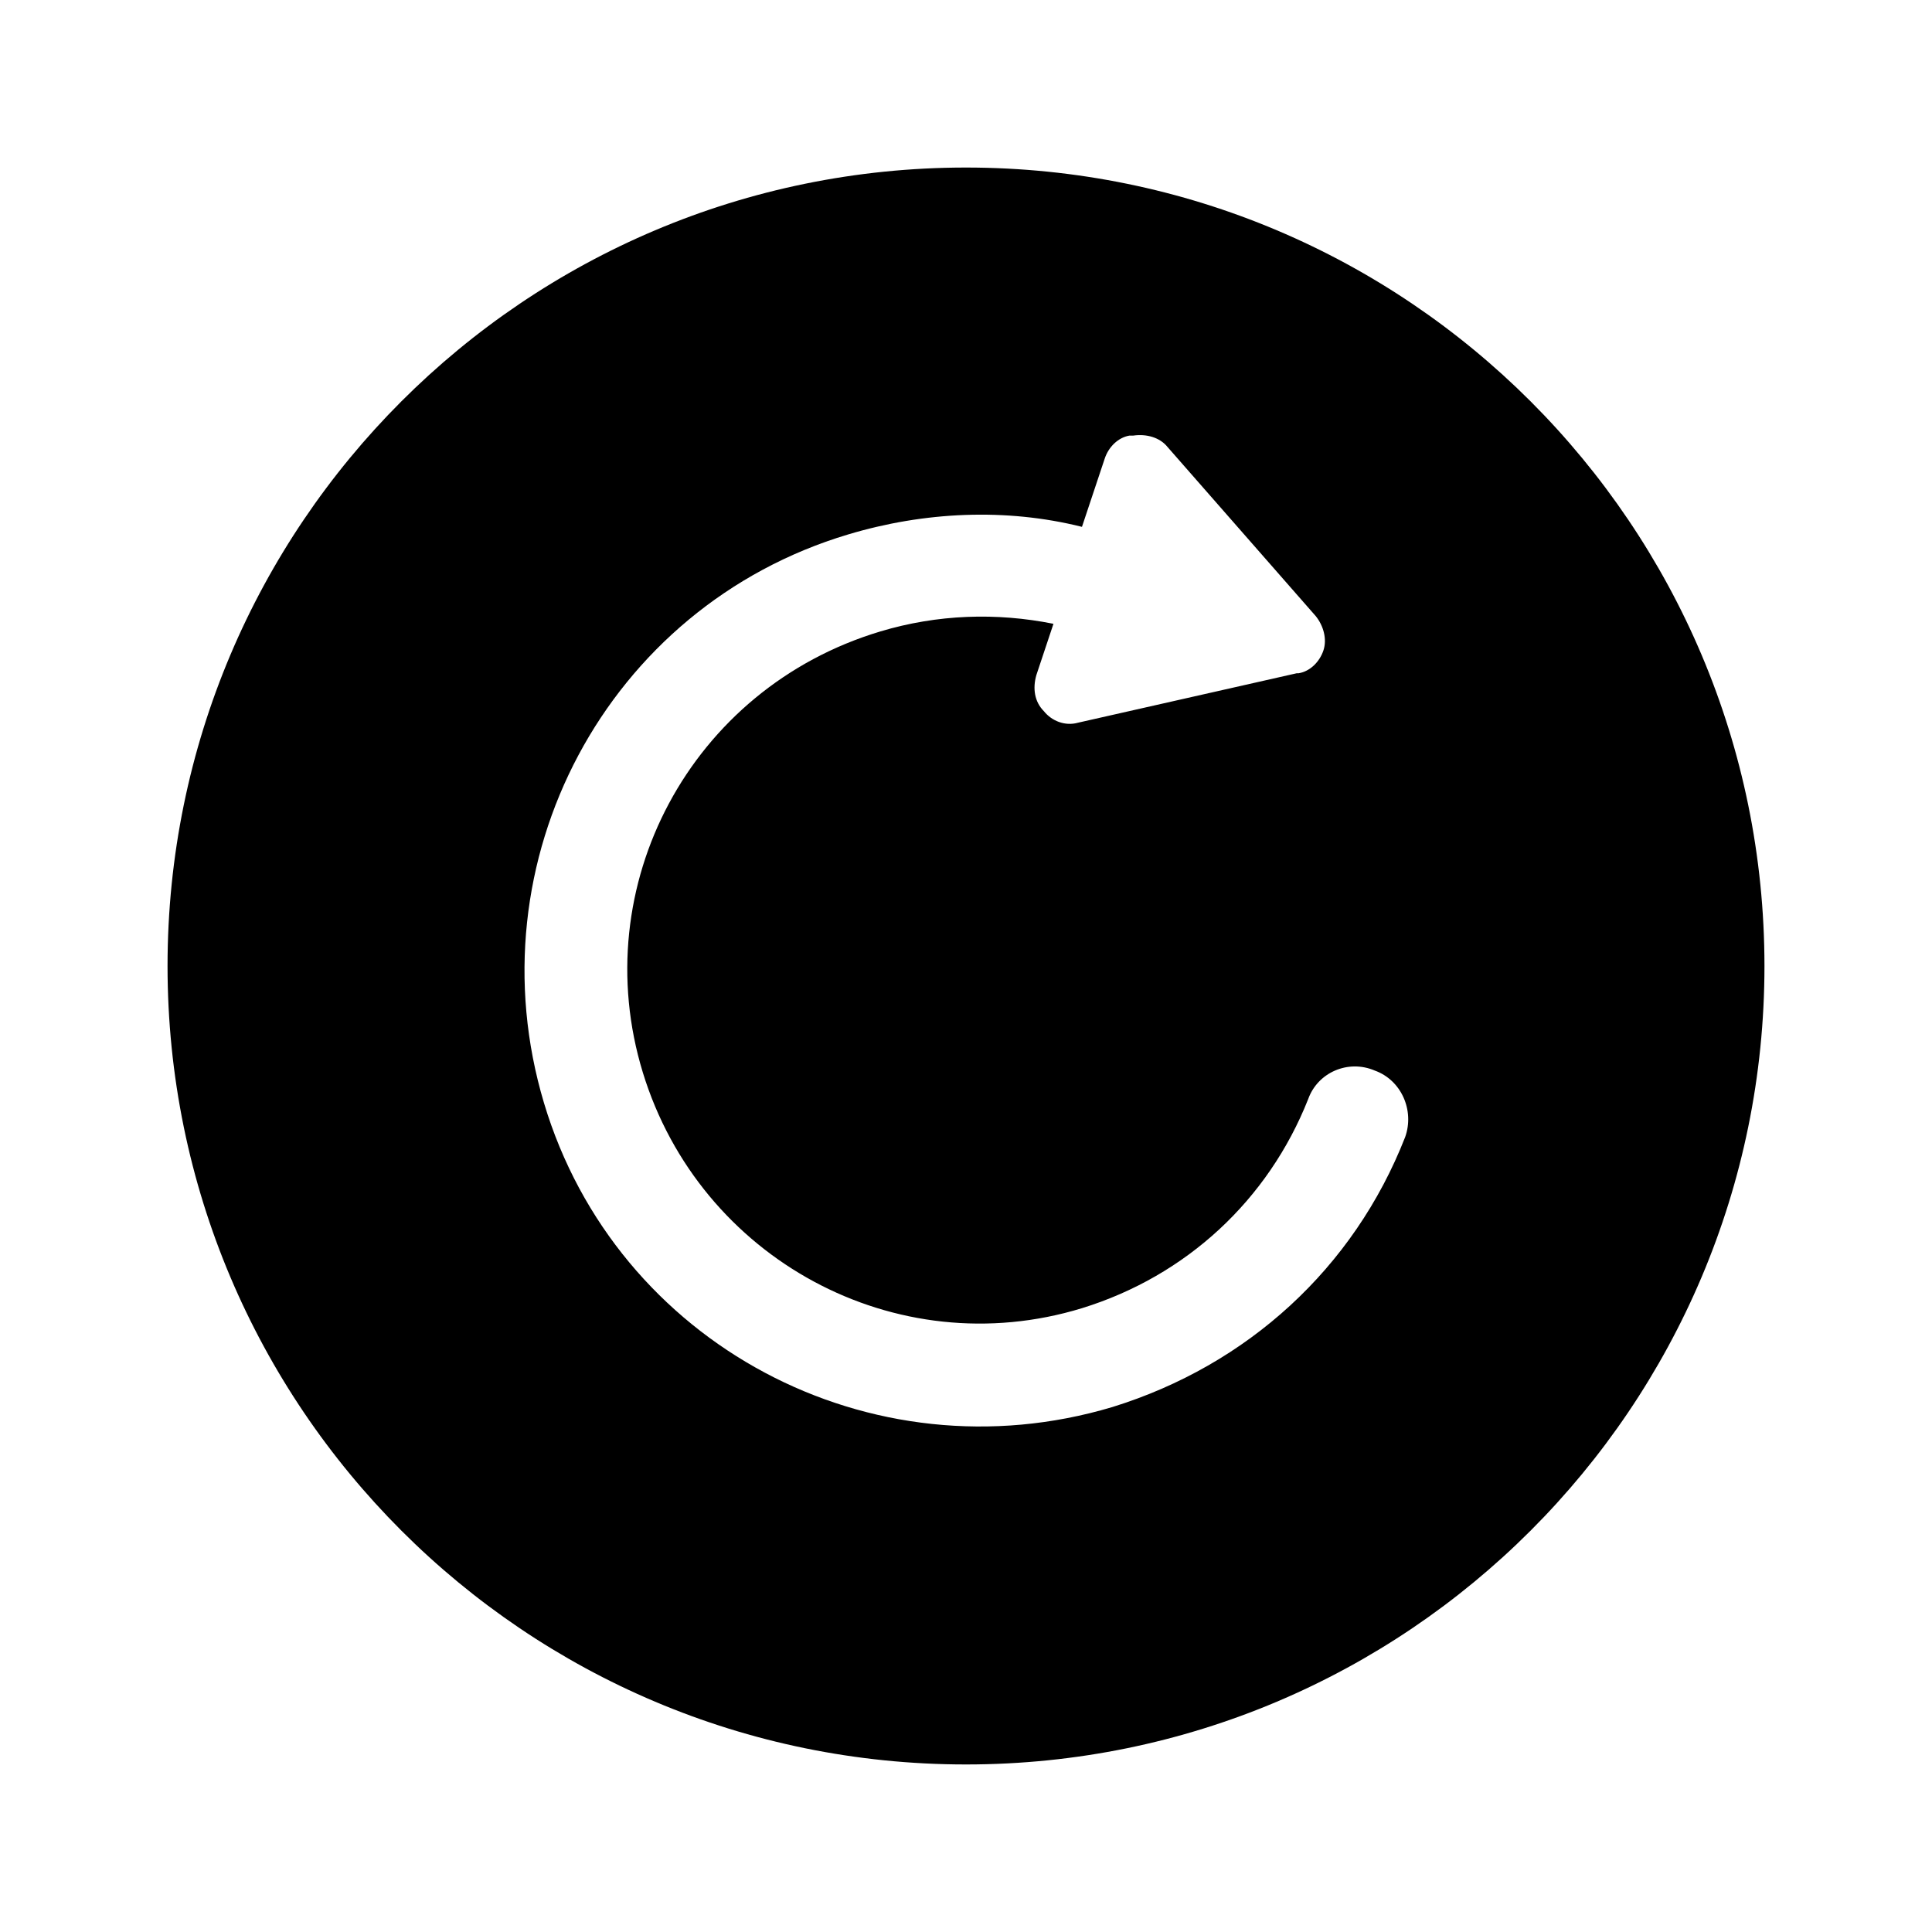 <?xml version="1.0" encoding="UTF-8"?>
<!-- Uploaded to: ICON Repo, www.svgrepo.com, Generator: ICON Repo Mixer Tools -->
<svg fill="#000000" width="800px" height="800px" version="1.1" viewBox="144 144 512 512" xmlns="http://www.w3.org/2000/svg">
 <path d="m400 188.4c-116.89 0-211.6 94.715-211.6 211.6 0 116.88 94.715 211.6 211.6 211.6 116.88 0 211.6-94.715 211.6-211.6-0.004-116.89-94.719-211.6-211.6-211.6zm116.38 256.94c-13.602 34.762-41.816 60.457-77.586 71.539-63.984 19.148-131.5-16.621-150.64-80.605-19.145-63.984 16.625-131.5 80.609-150.64 20.152-6.047 41.816-7.055 61.969-2.016l6.047-18.137c1.008-3.023 3.527-5.543 6.551-6.047h1.008c3.527-0.504 7.055 0.504 9.07 3.023l39.297 44.84c2.016 2.519 3.023 6.047 2.016 9.07-1.008 3.023-3.527 5.543-6.551 6.047h-0.504l-57.938 13.098c-3.527 1.008-7.055-0.504-9.07-3.023-2.519-2.519-3.023-6.047-2.016-9.574l4.535-13.602c-15.113-3.023-30.73-2.519-45.848 2.016-50.383 15.113-78.09 67.512-62.977 116.88 15.113 49.375 67.008 77.586 116.38 62.473 27.711-8.566 49.375-28.719 59.953-55.418 2.519-7.055 10.578-10.578 17.633-7.559 7.055 2.519 10.582 10.582 8.062 17.633z"/>
</svg>